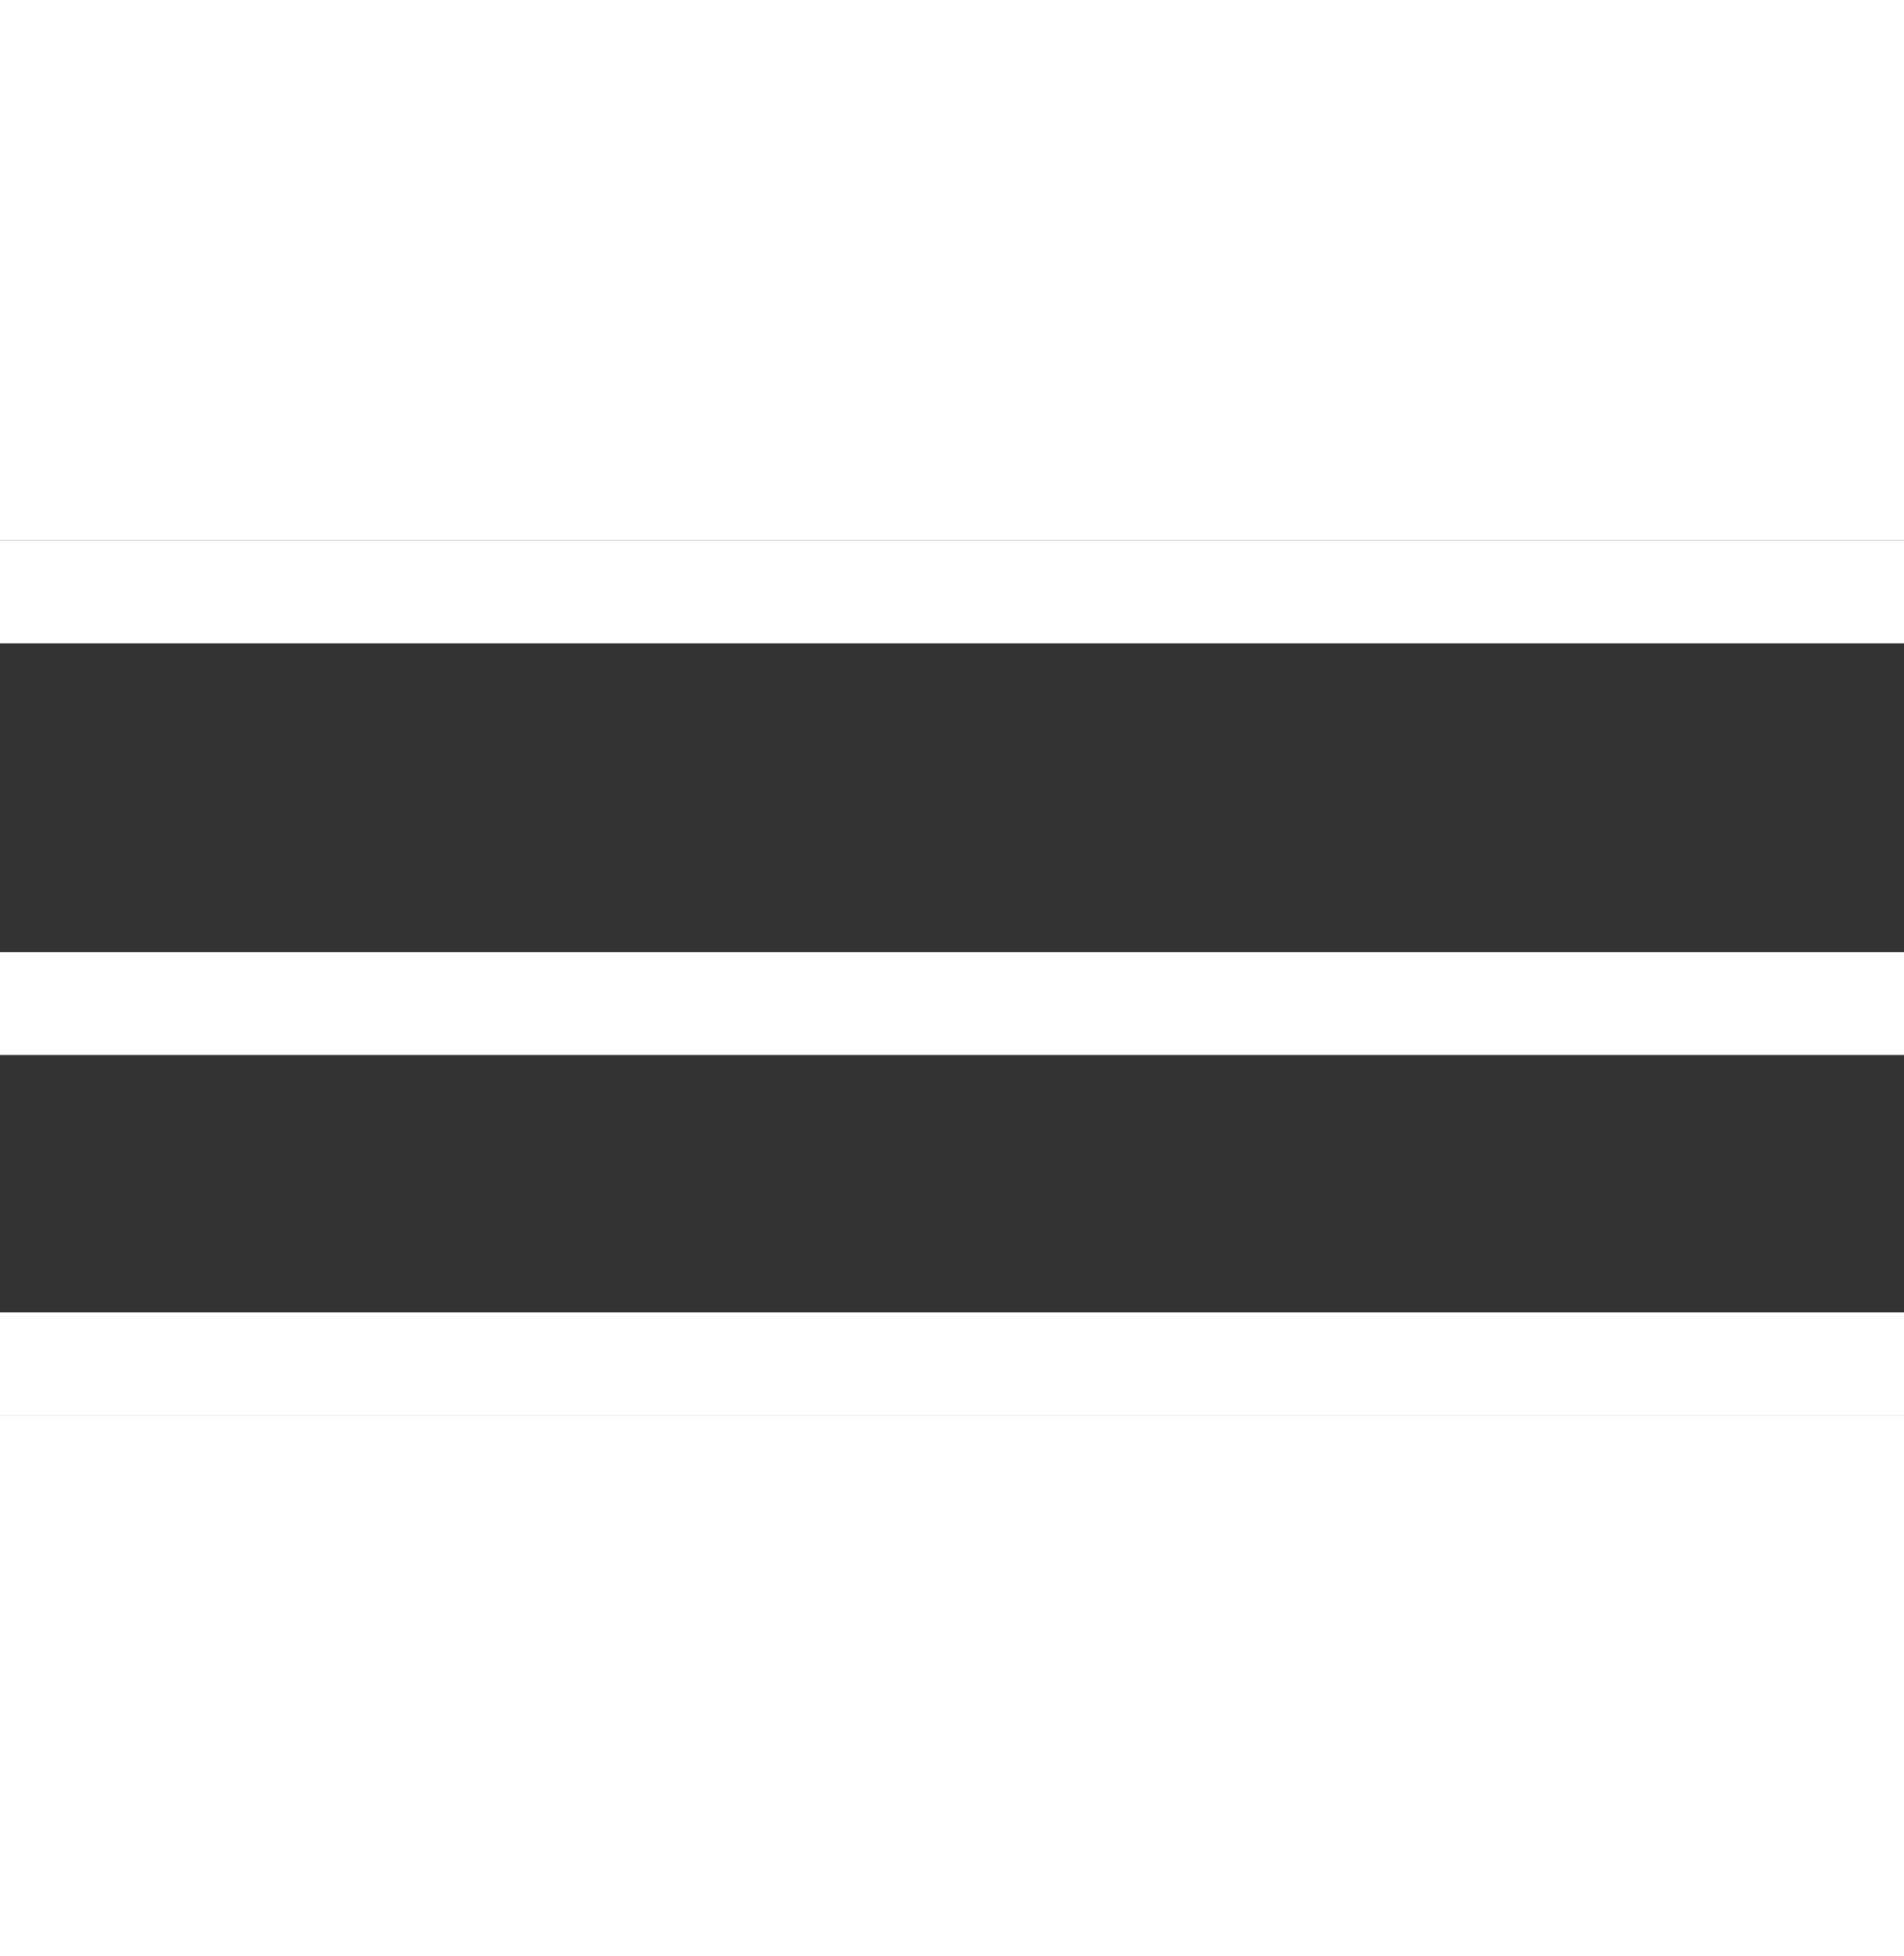 <svg xmlns="http://www.w3.org/2000/svg" width="37" height="38" viewBox="0 0 37 17"><rect x="0" y="0" width="37" height="17" fill="#333333" stroke="none"/><defs><style>.cls-1 { fill: #fff; fill-rule: evenodd; }</style></defs><path id="長方形_8" class="cls-1" d="M0 0h37v2h-37v-2zm0 8h37v2h-37v-2zm0 7h37v2h-37v-2z"/></svg>